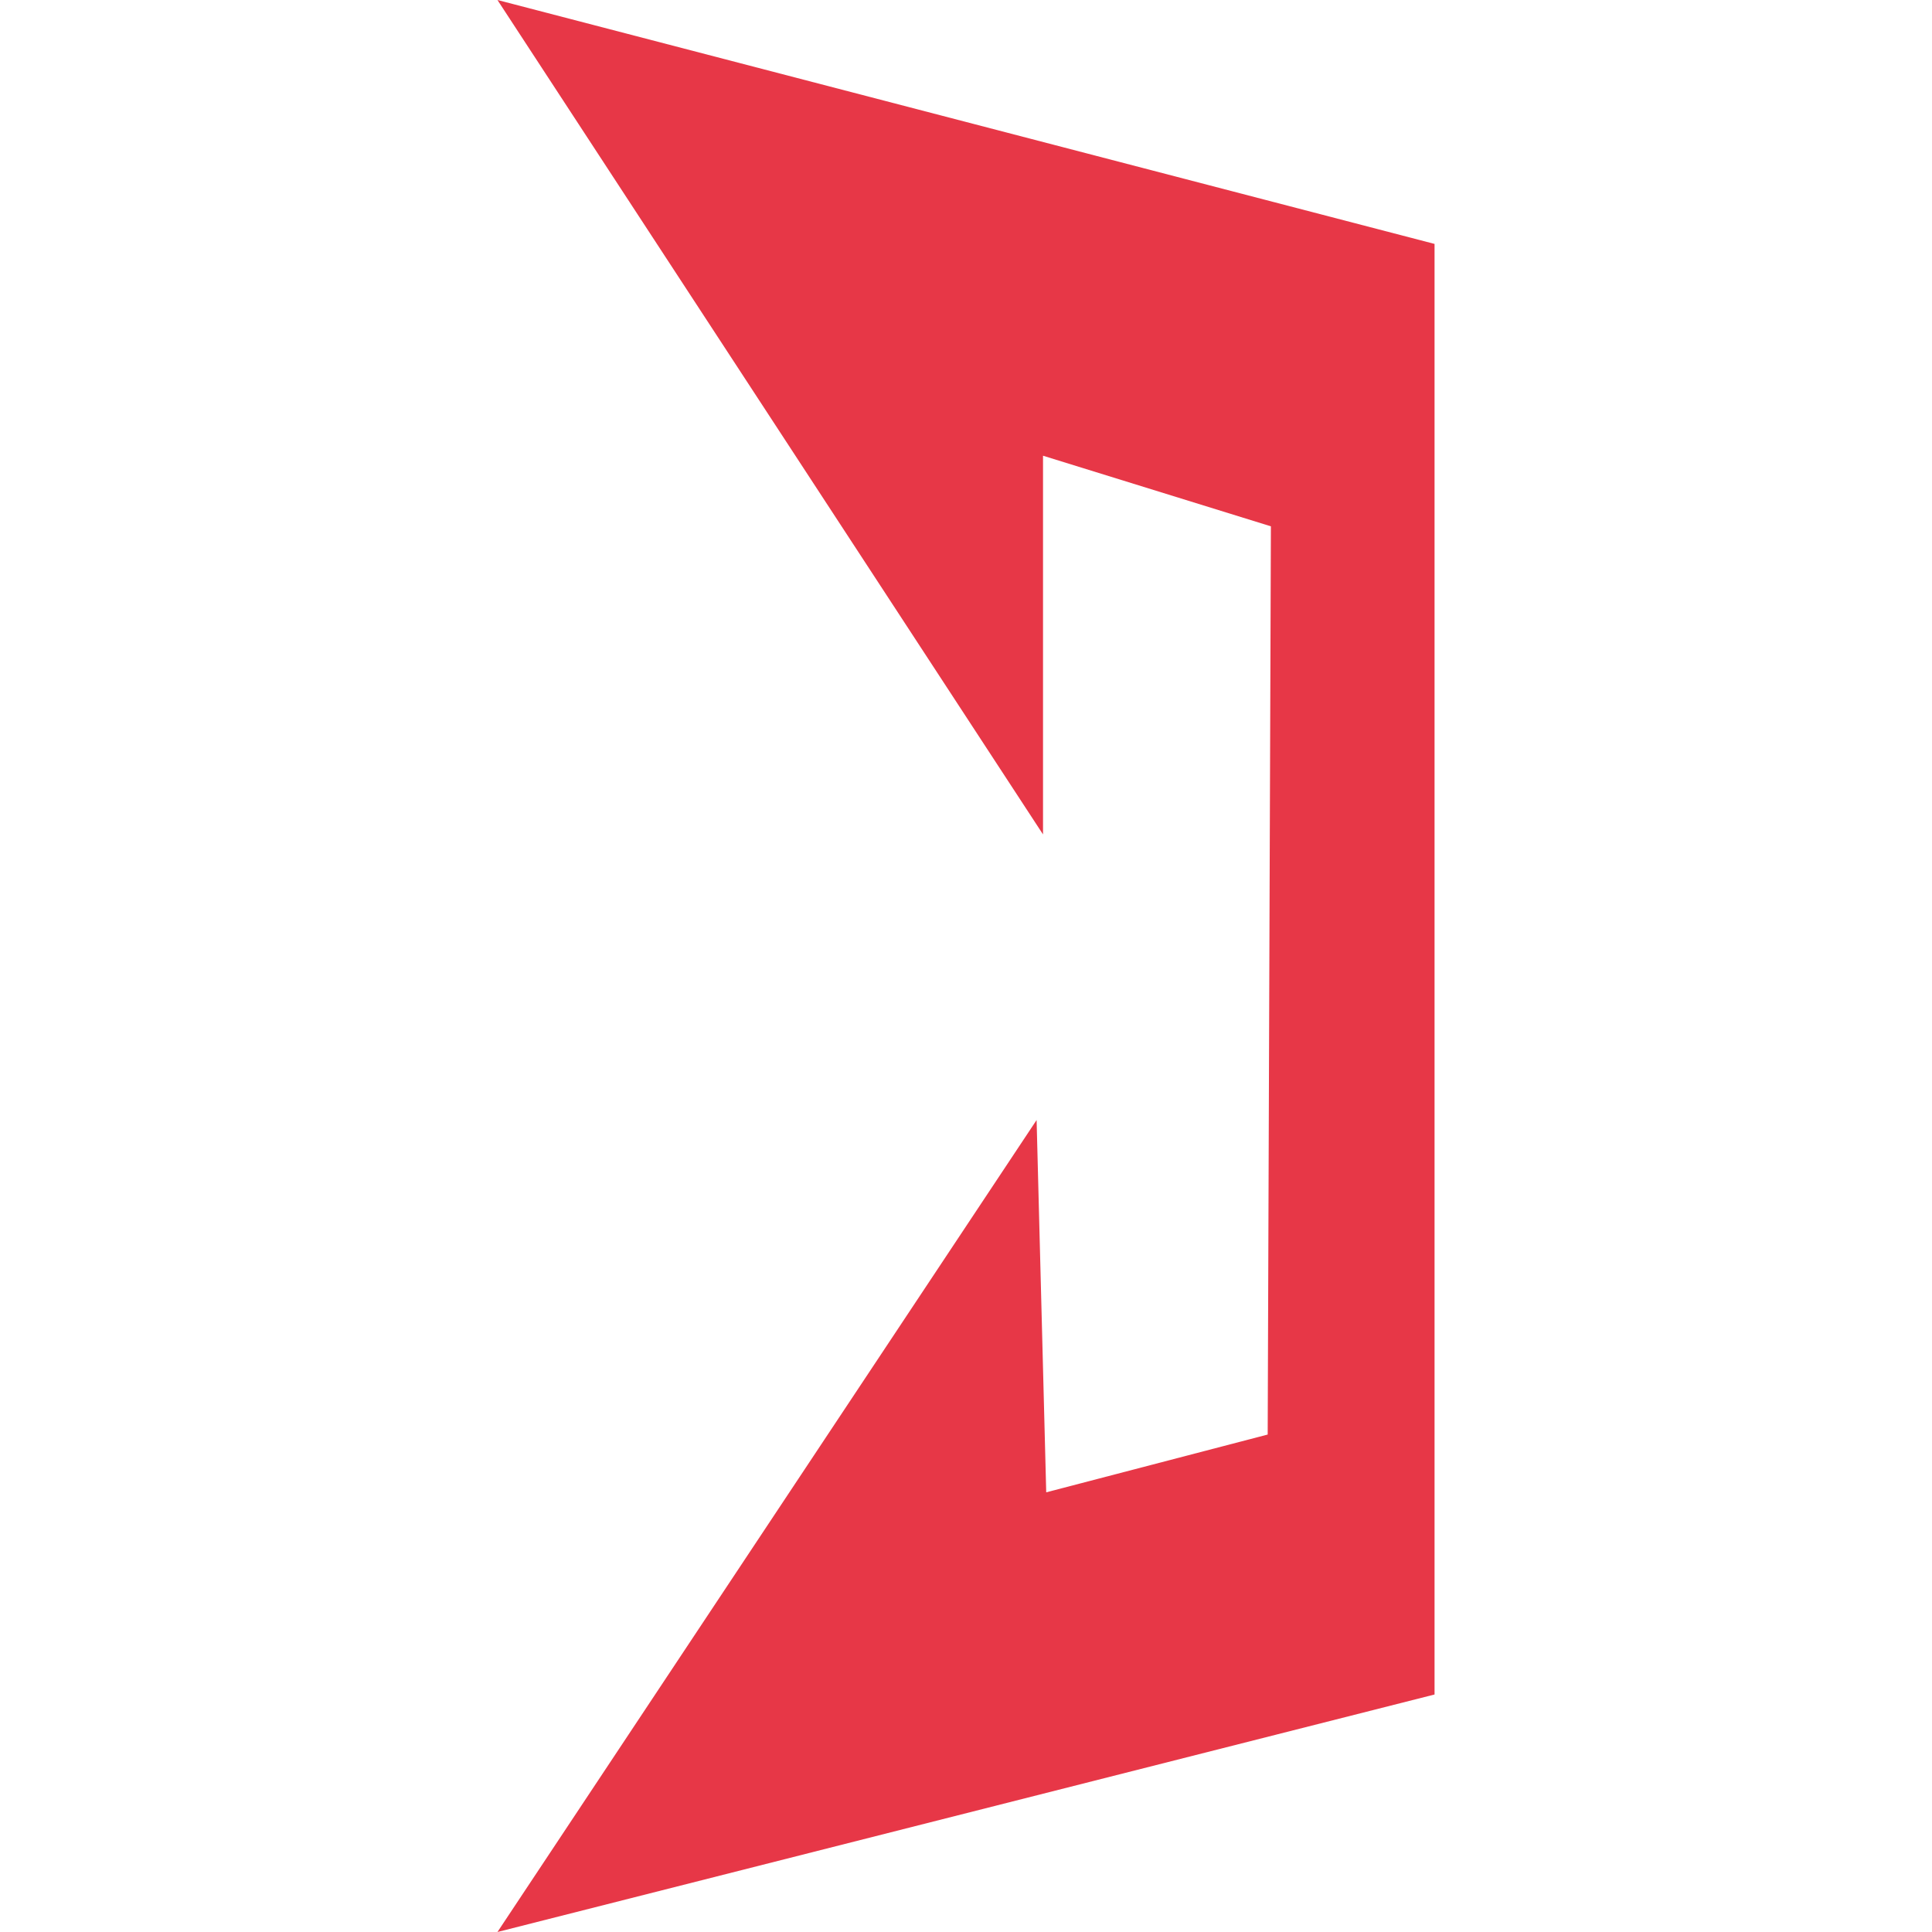<svg xmlns="http://www.w3.org/2000/svg" id="Livello_1" data-name="Livello 1" viewBox="0 0 512 512"><defs><style>      .cls-1 {        fill: #e73747;      }    </style></defs><polygon class="cls-1" points="380.17 64.64 131.83 0 276.41 221.13 276.41 120.77 336.8 139.48 335.95 380.17 277.26 395.48 274.71 296.82 131.83 512 380.17 449.06 380.17 64.64"></polygon></svg>